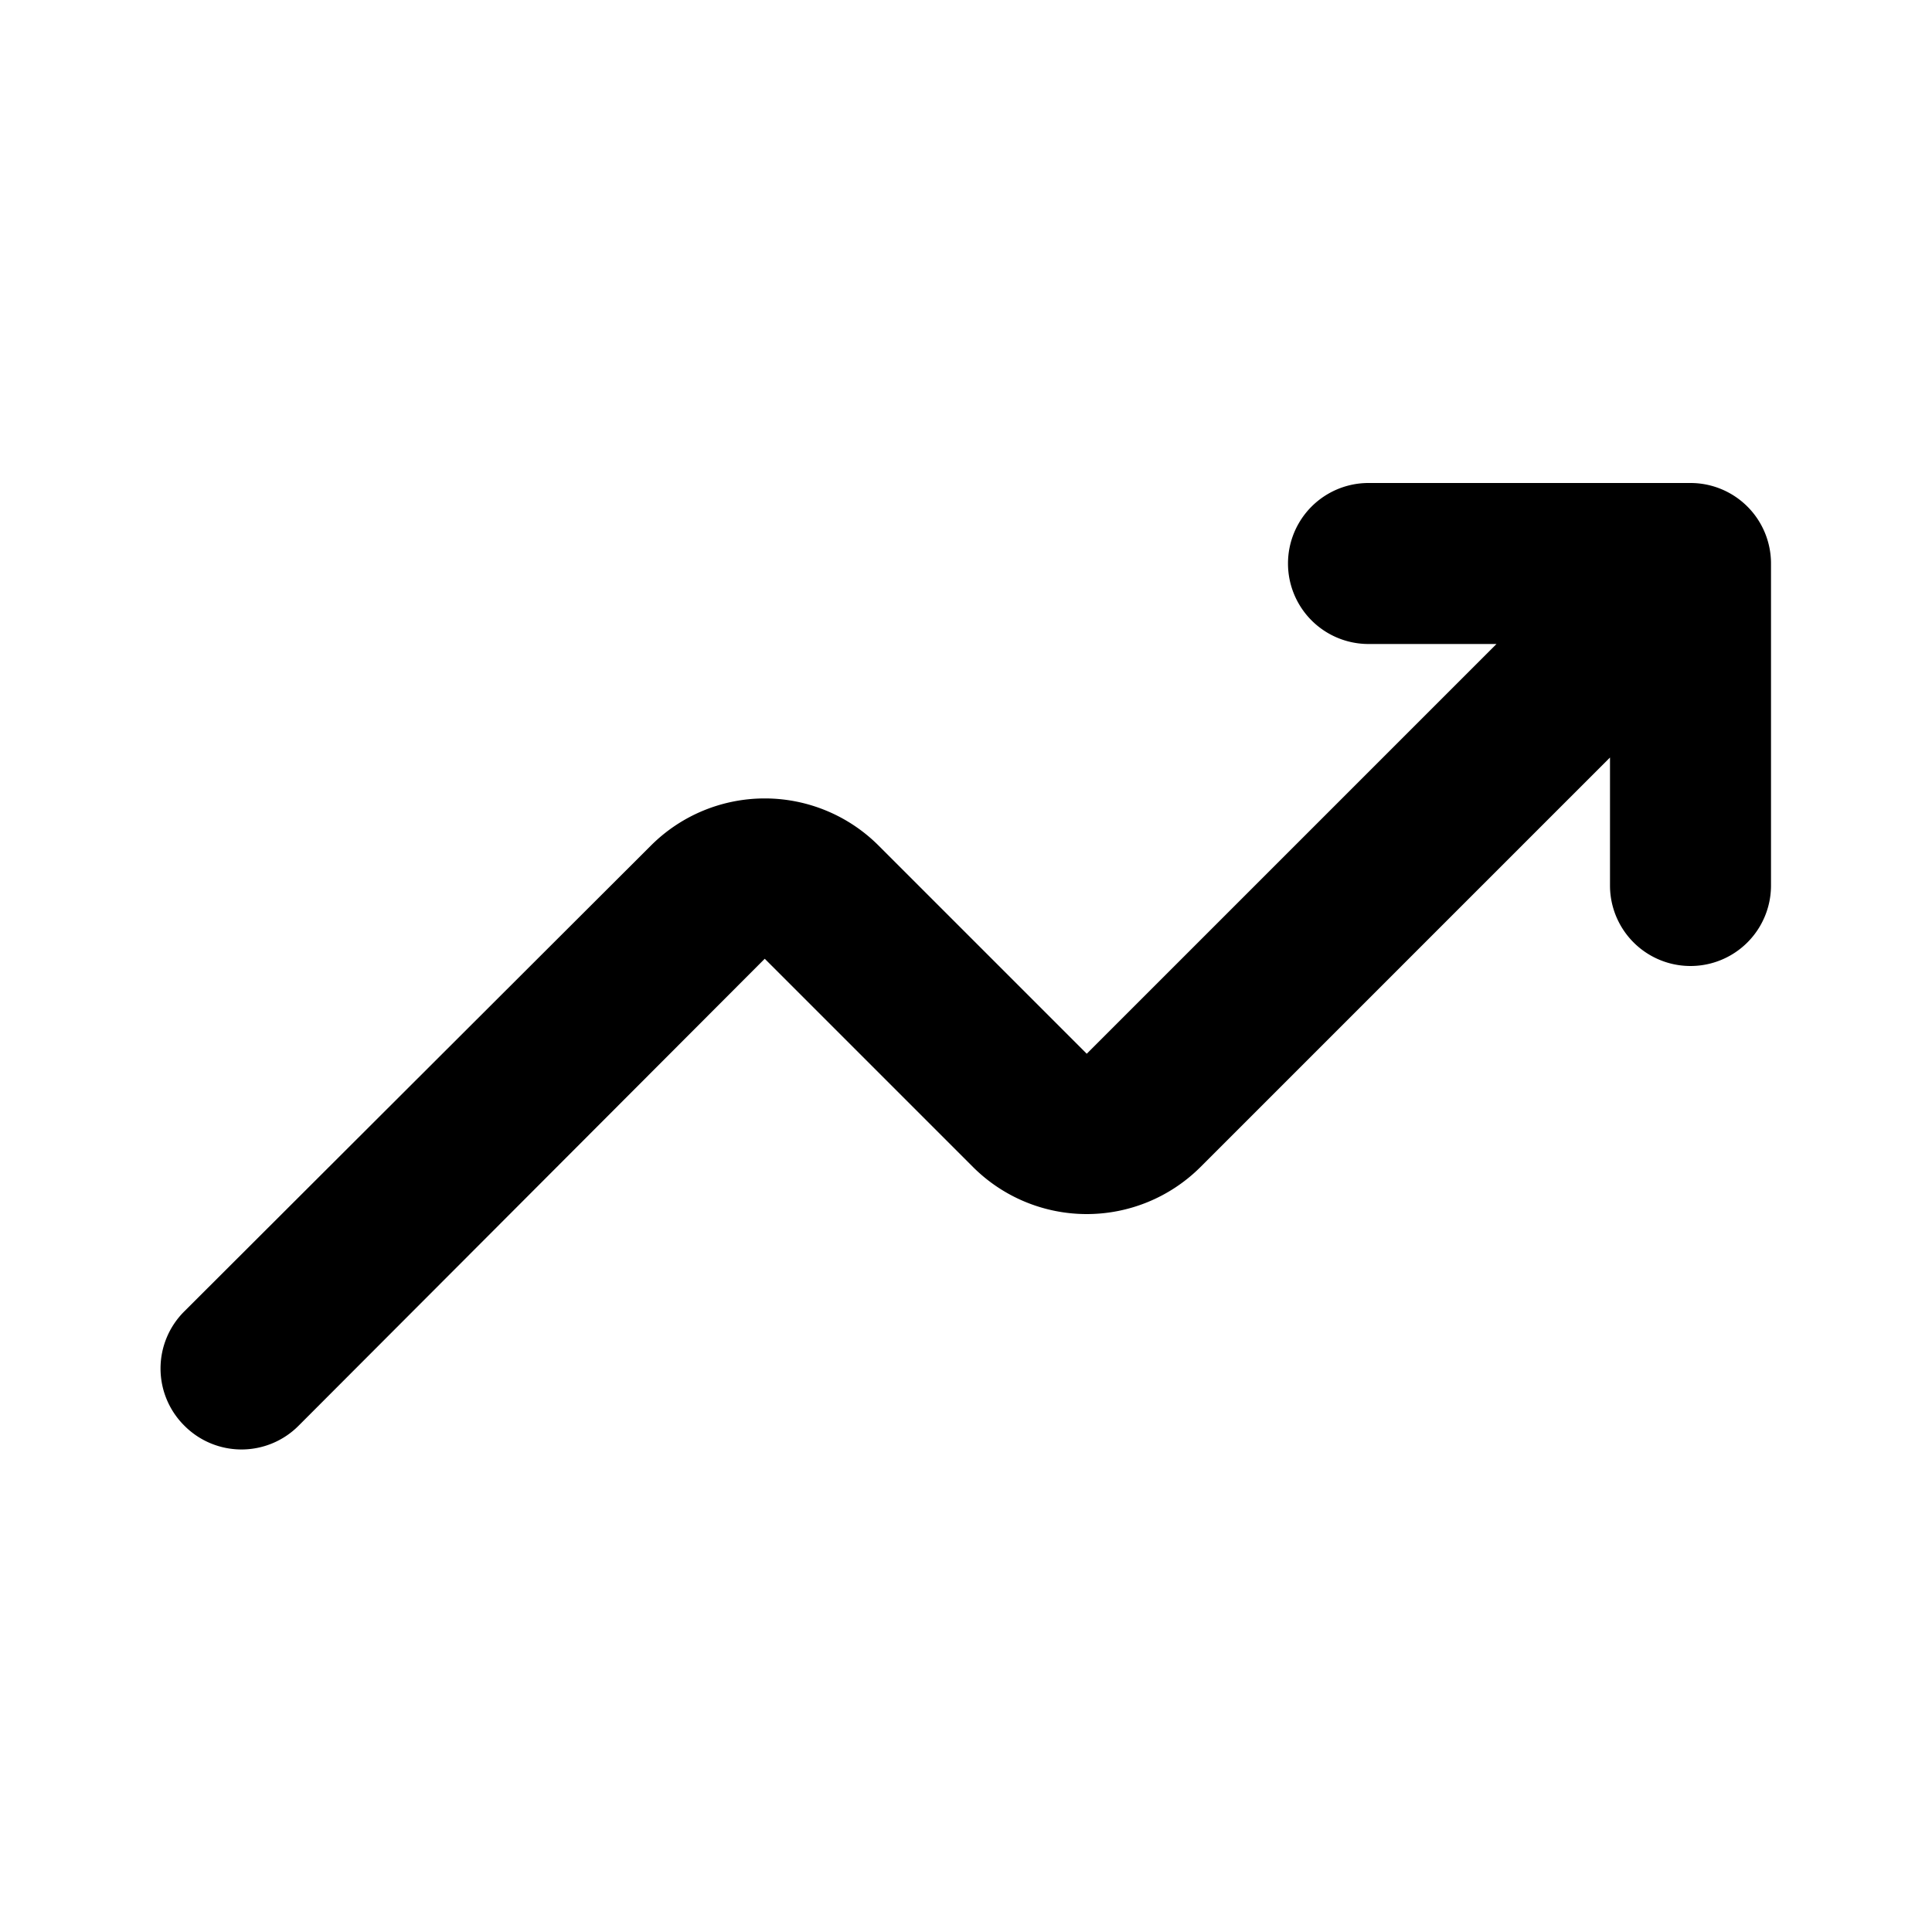 <?xml version="1.0" encoding="utf-8"?>
<svg fill="#000000" width="800px" height="800px" viewBox="0 0 24 24" id="up-trend-round" data-name="Flat Color" xmlns="http://www.w3.org/2000/svg" class="icon flat-color"><path id="primary" d="M21,6H17a1,1,0,0,0,0,2h1.59L13.5,13.09,10.91,10.5a2,2,0,0,0-2.82,0l-5.8,5.79a1,1,0,0,0,0,1.42,1,1,0,0,0,1.42,0l5.79-5.8,2.59,2.59a2,2,0,0,0,2.82,0L20,9.41V11a1,1,0,0,0,2,0V7A1,1,0,0,0,21,6Z" style="fill: rgb(0, 0, 0);"></path></svg>